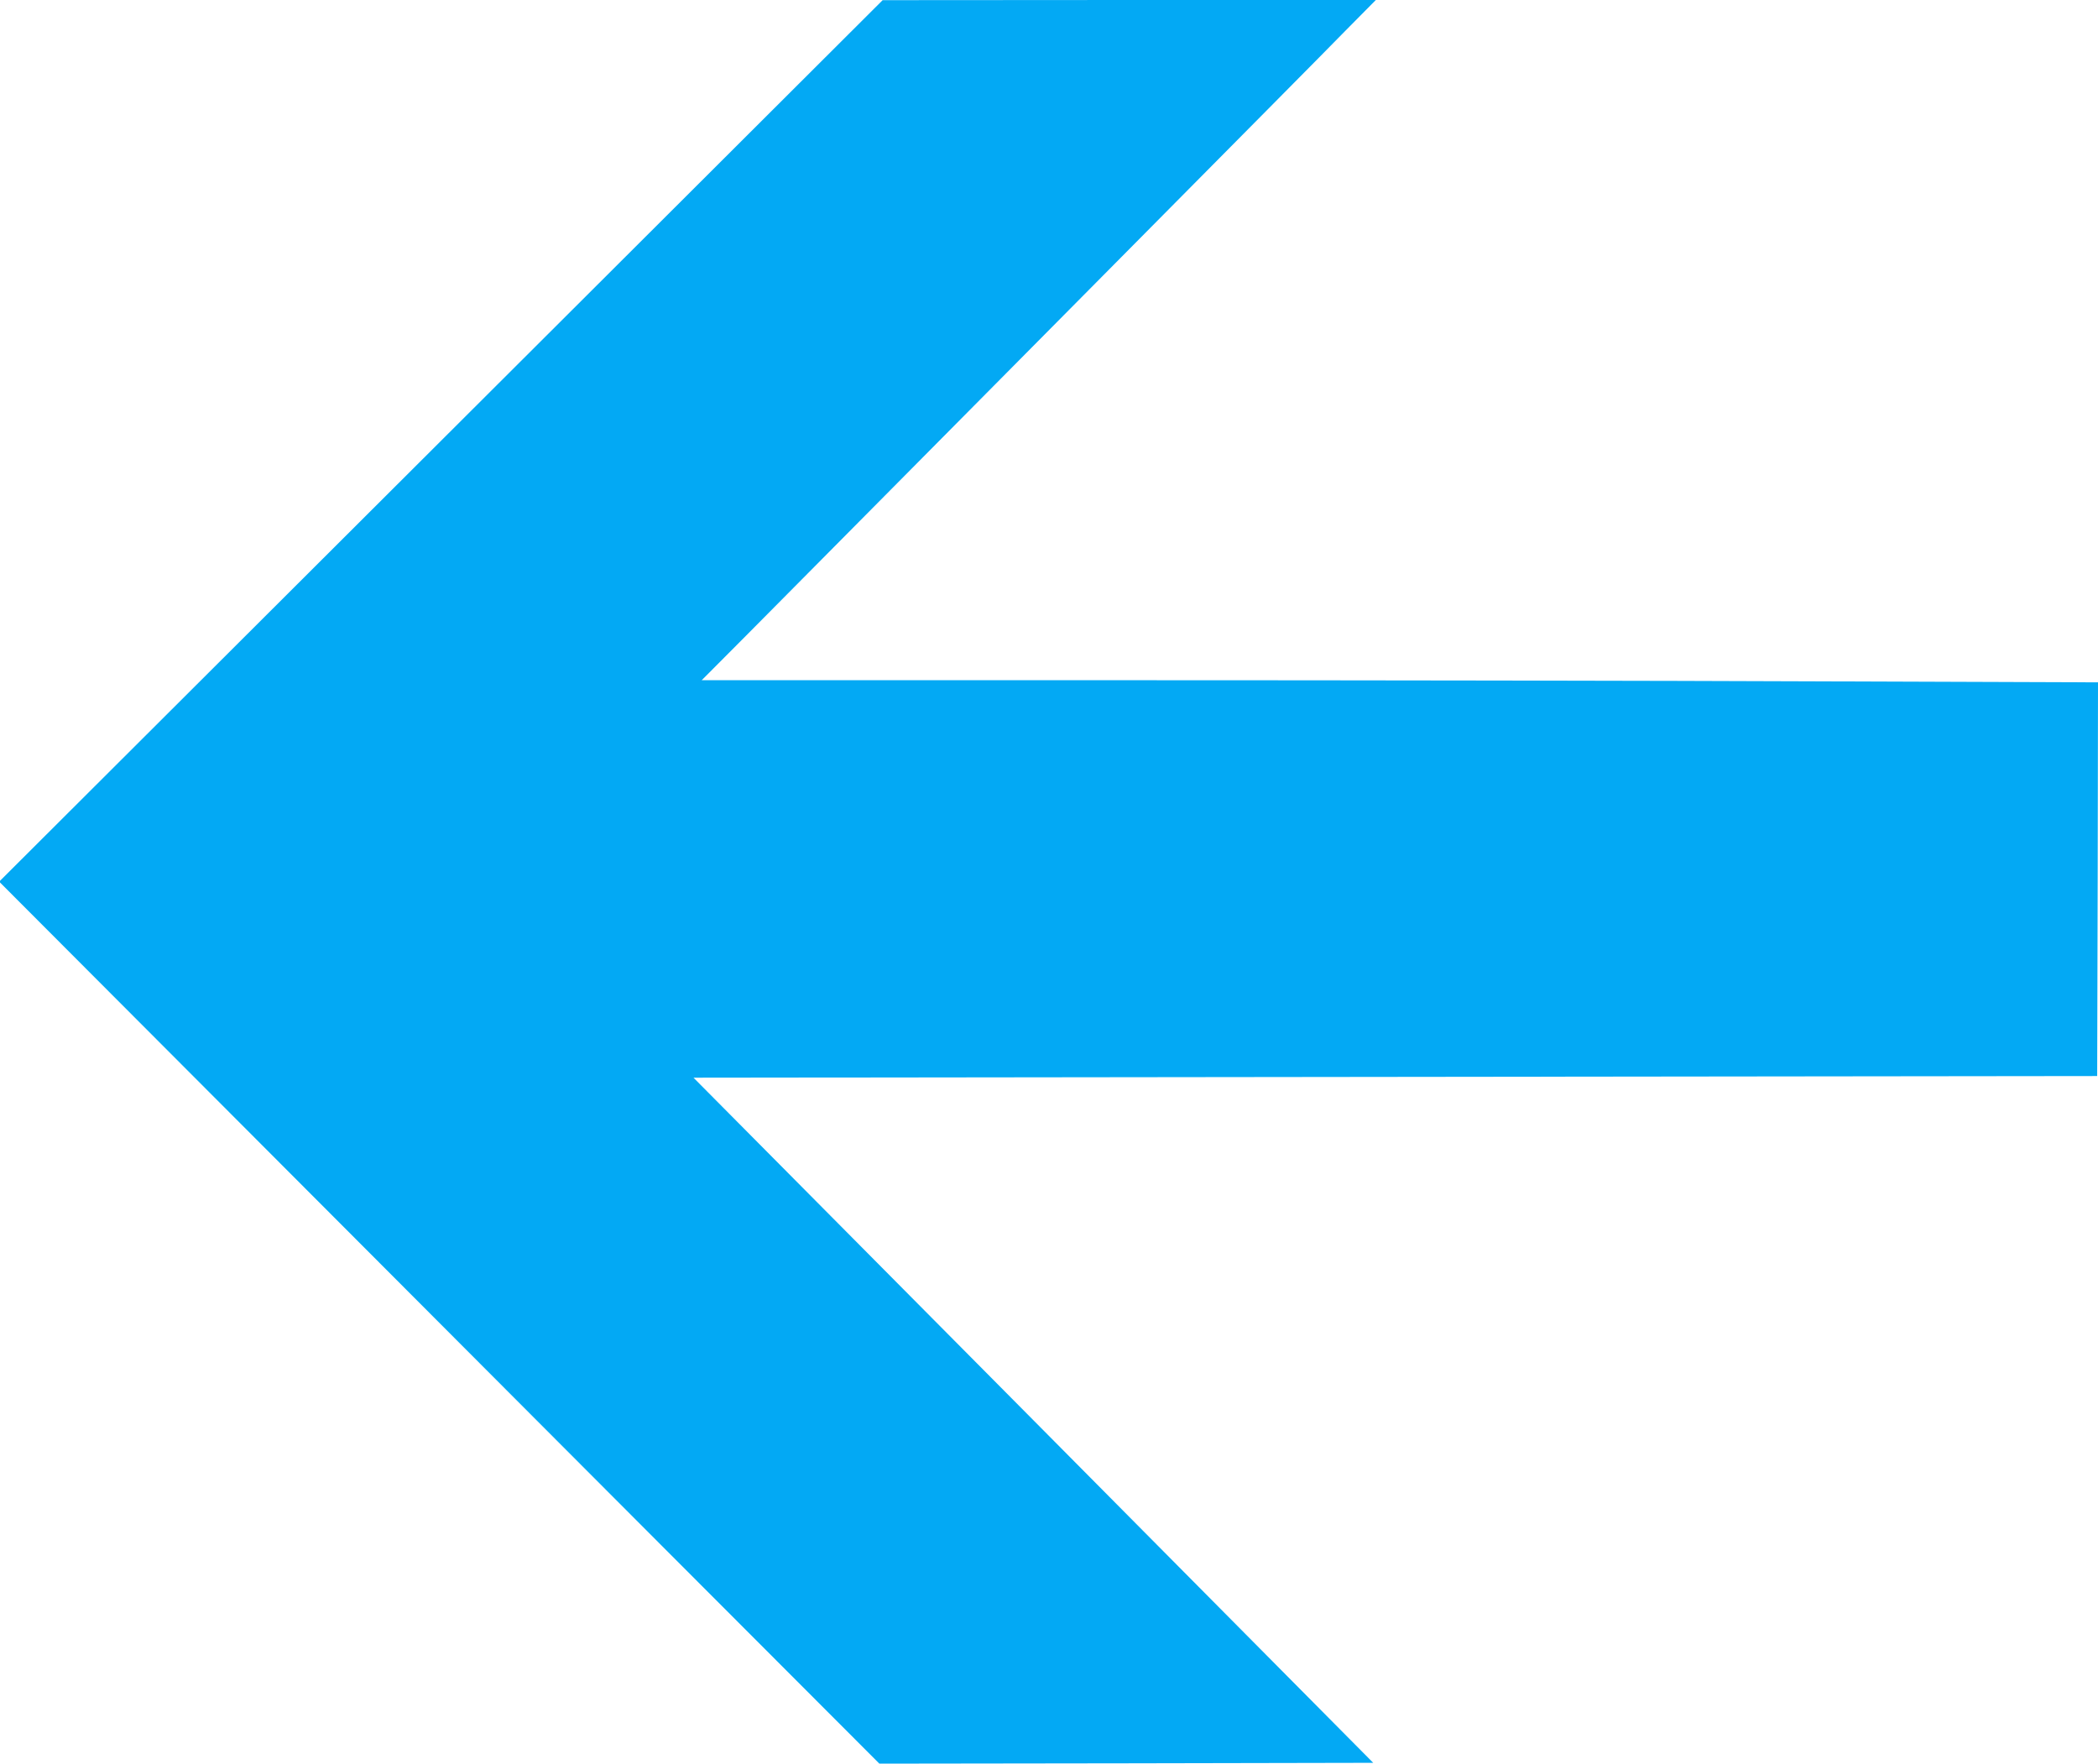 <?xml version="1.0" standalone="no"?>
<!DOCTYPE svg PUBLIC "-//W3C//DTD SVG 20010904//EN"
 "http://www.w3.org/TR/2001/REC-SVG-20010904/DTD/svg10.dtd">
<svg version="1.0" xmlns="http://www.w3.org/2000/svg"
 width="1280pt" height="1076pt" viewBox="0 0 1280 1076"
 preserveAspectRatio="xMidYMid meet">
<g transform="translate(0,1076) scale(0.1,-0.1)"
fill="#03a9f4" stroke="none">
<path d="M2690 8070 l-2695 -2689 1280 -1283 c704 -706 1912 -1916 2685 -2691
l1405 -1407 1507 2 1506 3 -2073 2090 -2074 2090 4282 5 4282 5 3 1201 2 1201
-1702 6 c-937 4 -2854 7 -4260 7 l-2557 0 48 48 c27 26 338 340 692 697 355
358 1175 1186 1824 1840 649 655 1263 1274 1364 1378 l185 187 -1504 0 -1505
-1 -2695 -2689z"/>
</g>
</svg>

